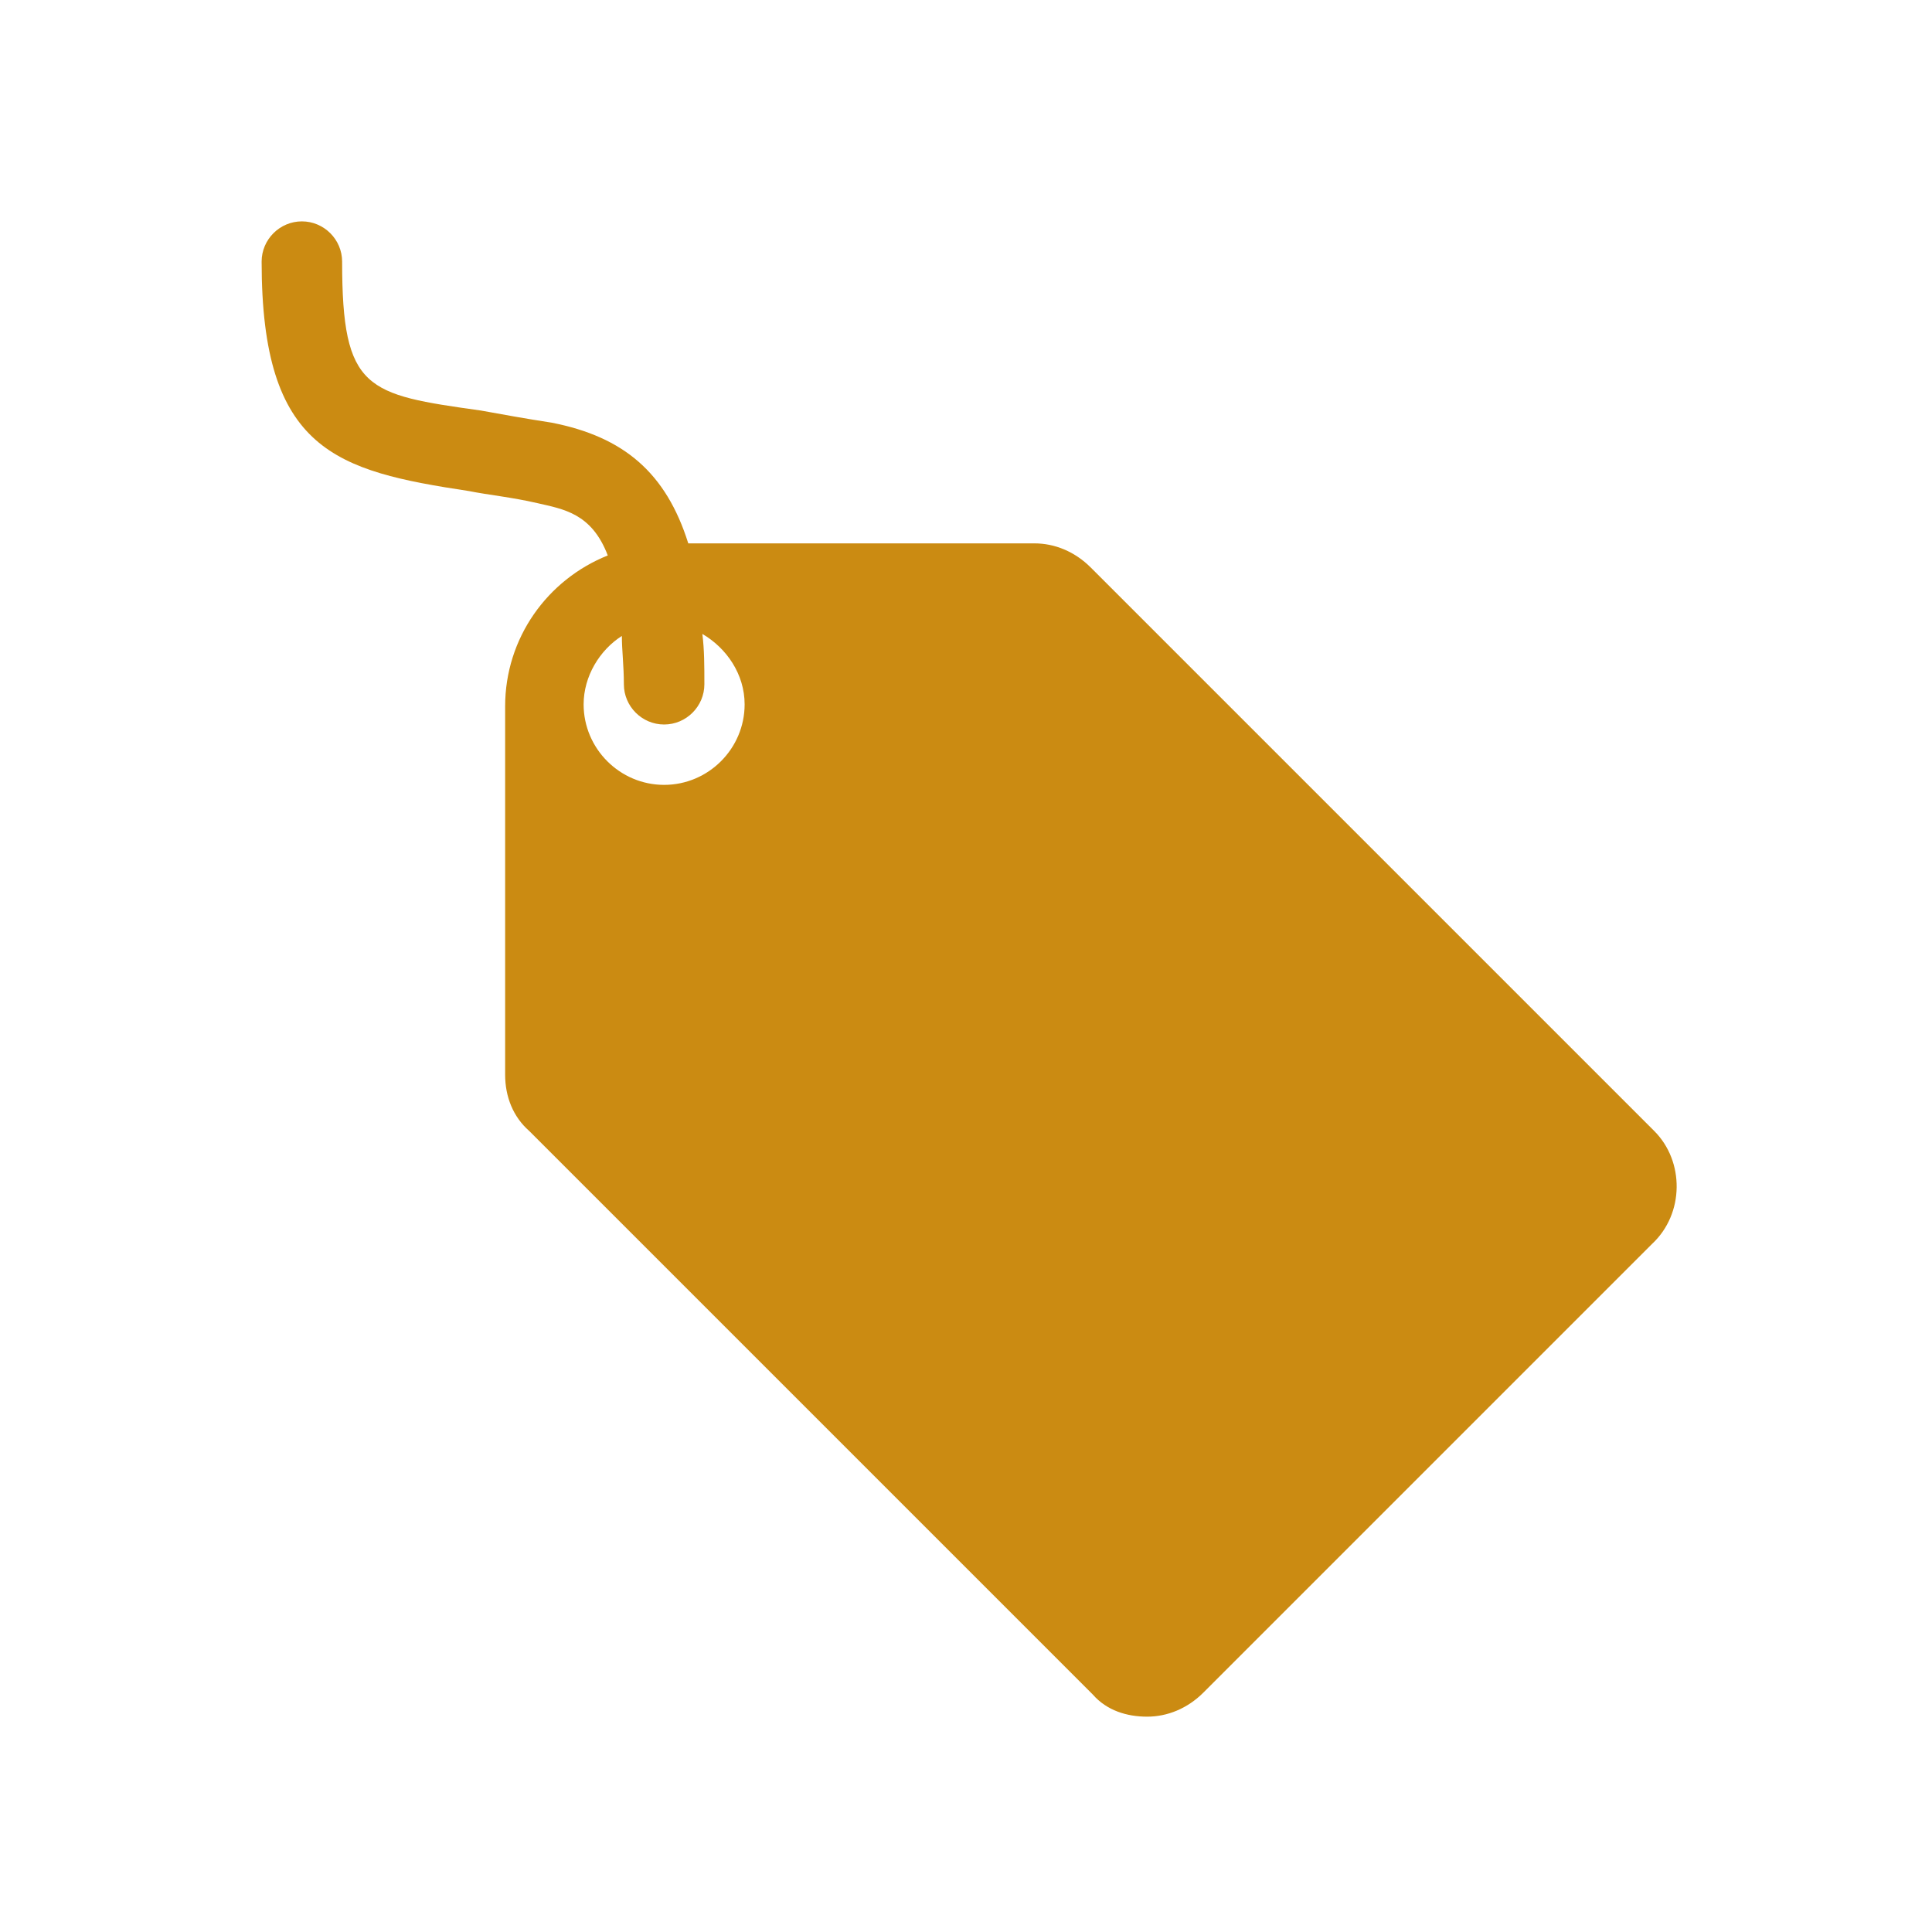 <svg version="1.1" viewBox="0 0 96 96" xmlns="http://www.w3.org/2000/svg" xmlns:xlink="http://www.w3.org/1999/xlink" id="Icons_Tag" overflow="hidden"><path d=" M 33 39 C 30.8 39 29 37.2 29 35 C 29 33.6 29.8 32.3 30.9 31.6 C 30.9 32.3 31 33.1 31 34 C 31 35.1 31.9 36 33 36 C 34.1 36 35 35.1 35 34 C 35 33.1 35 32.3 34.9 31.5 C 36.1 32.2 37 33.5 37 35 C 37 37.2 35.2 39 33 39 Z M 82.2 56.2 L 54.2 28.2 C 53.4 27.4 52.4 27 51.4 27 L 34.2 27 C 33.1 23.5 31 21.7 27.4 21 C 26.1 20.8 25 20.6 23.9 20.4 C 18.2 19.6 17 19.4 17 13 C 17 11.9 16.1 11 15 11 C 13.9 11 13 11.9 13 13 C 13 22.4 16.7 23.4 23.3 24.4 C 24.3 24.6 25.4 24.7 26.7 25 C 28 25.3 29.4 25.5 30.2 27.6 C 27.2 28.8 25.1 31.7 25.1 35.1 L 25.1 53.4 C 25.1 54.5 25.5 55.5 26.3 56.2 L 54.3 84.2 C 55 85 56 85.3 57 85.3 C 58 85.3 59 84.9 59.8 84.1 L 82.1 61.8 C 83.7 60.3 83.7 57.7 82.2 56.2 Z" stroke="none" stroke-width="1" stroke-dasharray="" stroke-dashoffset="1" fill="#CB8B12" fill-opacity="1"/></svg>